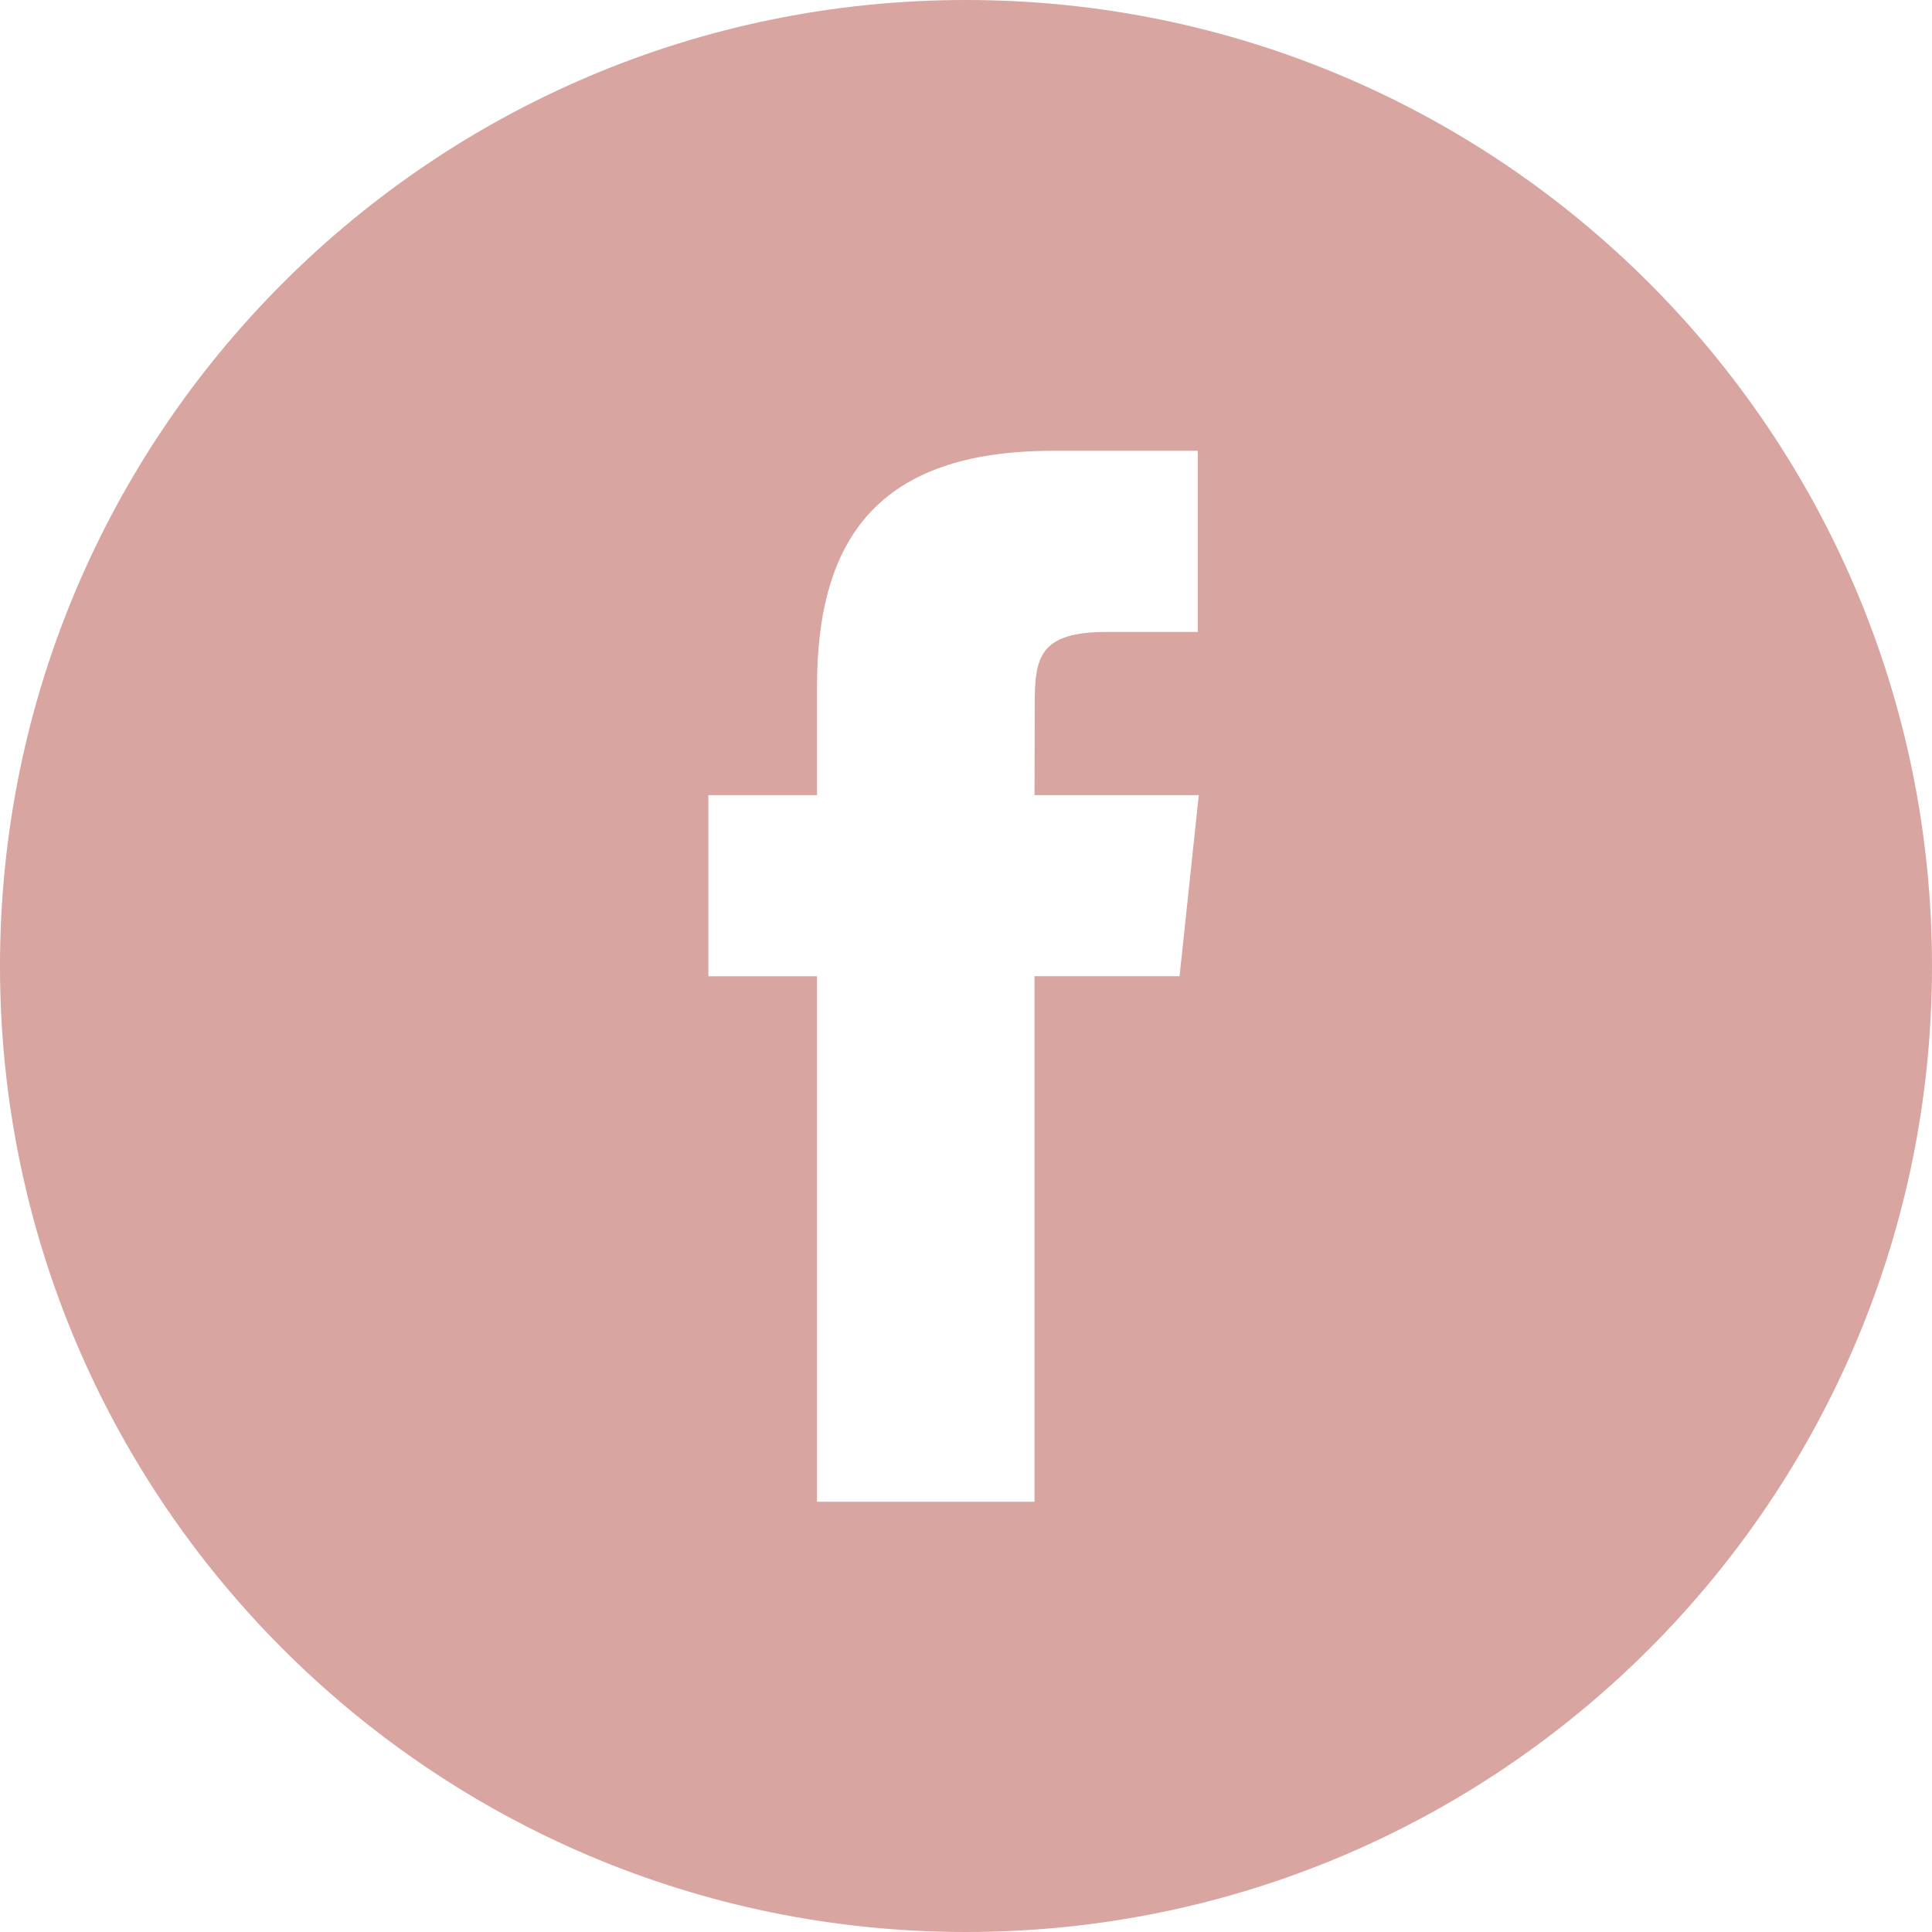 <?xml version="1.0" encoding="UTF-8"?>
<svg width="35px" height="35px" viewBox="0 0 35 35" version="1.1" xmlns="http://www.w3.org/2000/svg" xmlns:xlink="http://www.w3.org/1999/xlink">
    <!-- Generator: Sketch 56.2 (81672) - https://sketch.com -->
    <title>Combined Shape</title>
    <desc>Created with Sketch.</desc>
    <g id="Designs" stroke="none" stroke-width="1" fill="none" fill-rule="evenodd">
        <g id="0A.-Menu-Expanded" transform="translate(-115, -387)" fill="#D8A5A0">
            <g id="Nav">
                <g id="Social-Icons" transform="translate(115, 387)">
                    <g id="Facebook">
                        <path d="M0,17.5 C0,7.835 7.835,0 17.5,0 C27.165,0 35,7.835 35,17.5 C35,27.165 27.165,35 17.5,35 C7.835,35 0,27.165 0,17.5 Z M18.741,27.206 L18.741,17.685 L21.369,17.685 L21.717,14.404 L18.741,14.404 L18.745,12.762 C18.745,11.907 18.826,11.448 20.056,11.448 L21.699,11.448 L21.699,8.167 L19.07,8.167 C15.913,8.167 14.801,9.758 14.801,12.435 L14.801,14.405 L12.833,14.405 L12.833,17.686 L14.801,17.686 L14.801,27.206 L18.741,27.206 Z" id="Combined-Shape"></path>
                    </g>
                </g>
            </g>
        </g>
    </g>
</svg>